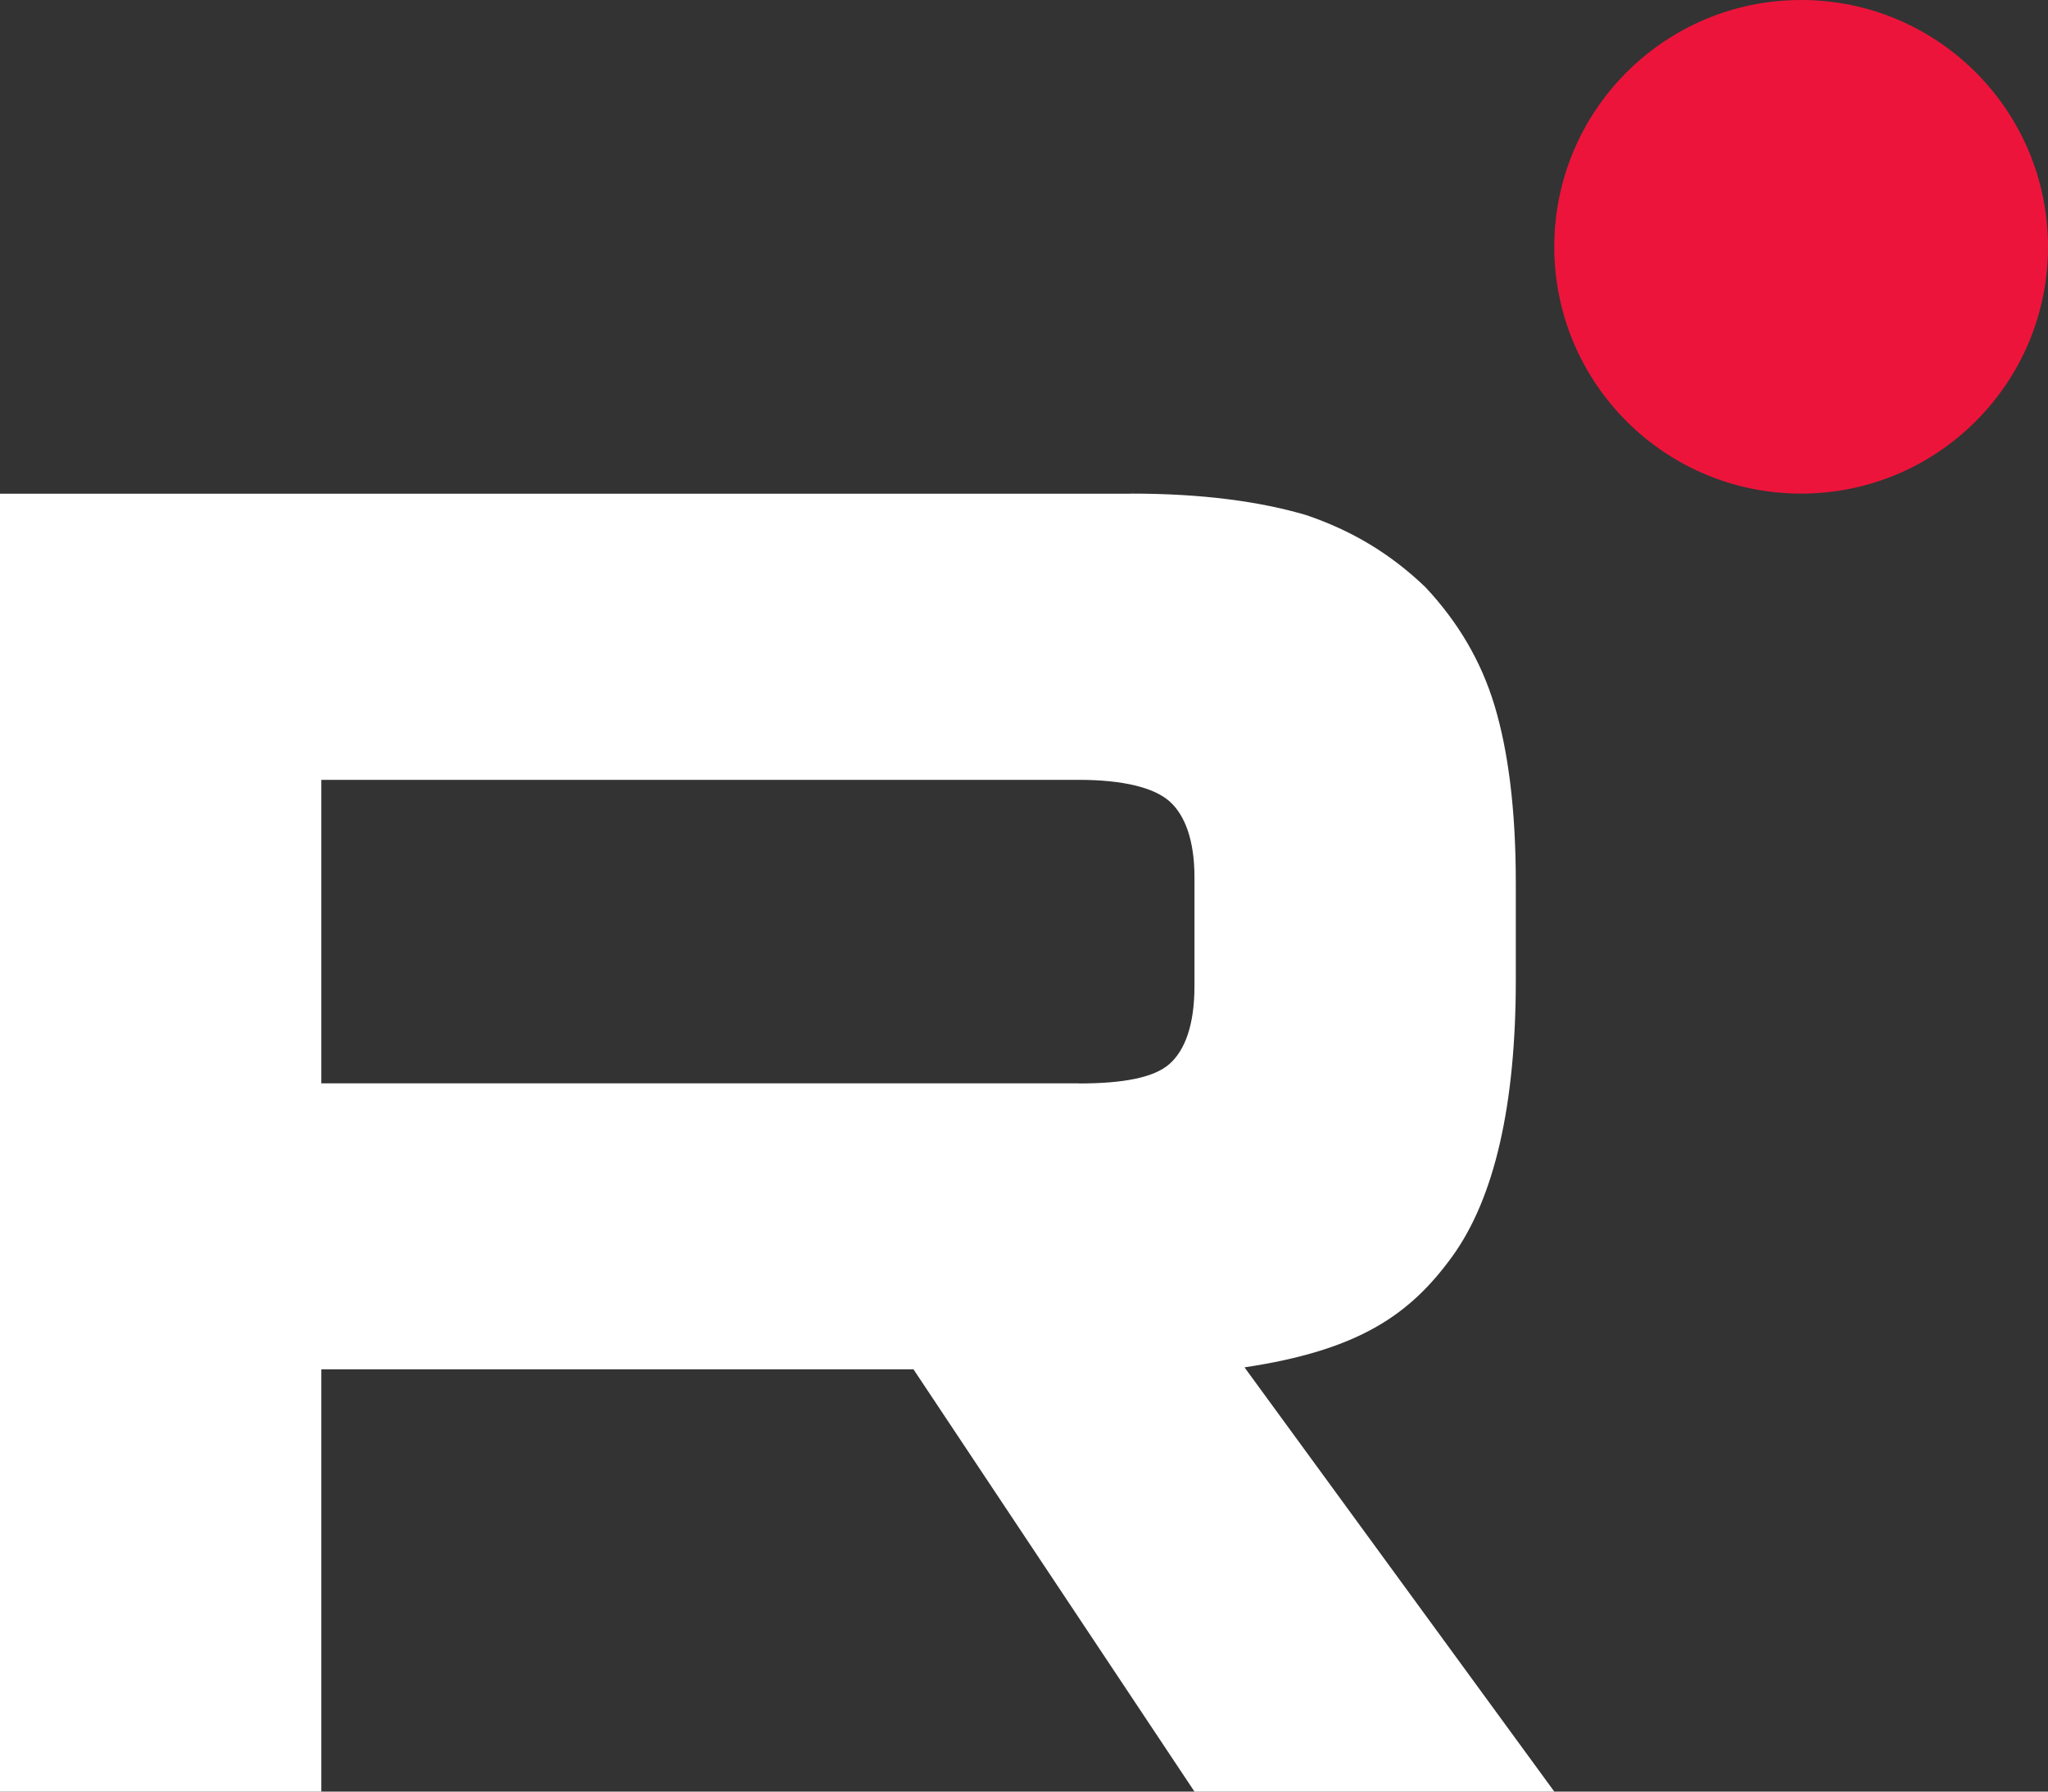 <?xml version="1.0" encoding="UTF-8"?> <svg xmlns="http://www.w3.org/2000/svg" width="72" height="63" viewBox="0 0 72 63" fill="none"><rect x="0" y="0" width="72" height="63" fill="#333333" stroke="none"/><g clip-path="url(#clip0_3174_8589)"><path d="M37.933 38.095H11.296V27.423H37.933C39.489 27.423 40.571 27.697 41.114 28.177C41.657 28.656 41.993 29.546 41.993 30.845V34.677C41.993 36.045 41.657 36.935 41.114 37.414C40.571 37.894 39.489 38.099 37.933 38.099V38.095ZM39.761 17.361H0V63H11.296V48.152H32.115L41.993 63H54.643L43.752 48.082C47.767 47.48 49.57 46.234 51.057 44.181C52.544 42.127 53.29 38.845 53.29 34.464V31.041C53.29 28.443 53.018 26.39 52.544 24.816C52.07 23.242 51.26 21.873 50.109 20.644C48.893 19.48 47.54 18.66 45.915 18.111C44.291 17.632 42.261 17.357 39.761 17.357V17.361Z" fill="white"></path><path d="M63.321 17.357C68.114 17.357 72 13.472 72 8.679C72 3.886 68.114 0 63.321 0C58.528 0 54.643 3.886 54.643 8.679C54.643 13.472 58.528 17.357 63.321 17.357Z" fill="#ED143B"></path></g><defs><clipPath id="clip0_3174_8589"><rect width="72" height="63" fill="white"></rect></clipPath></defs></svg> 